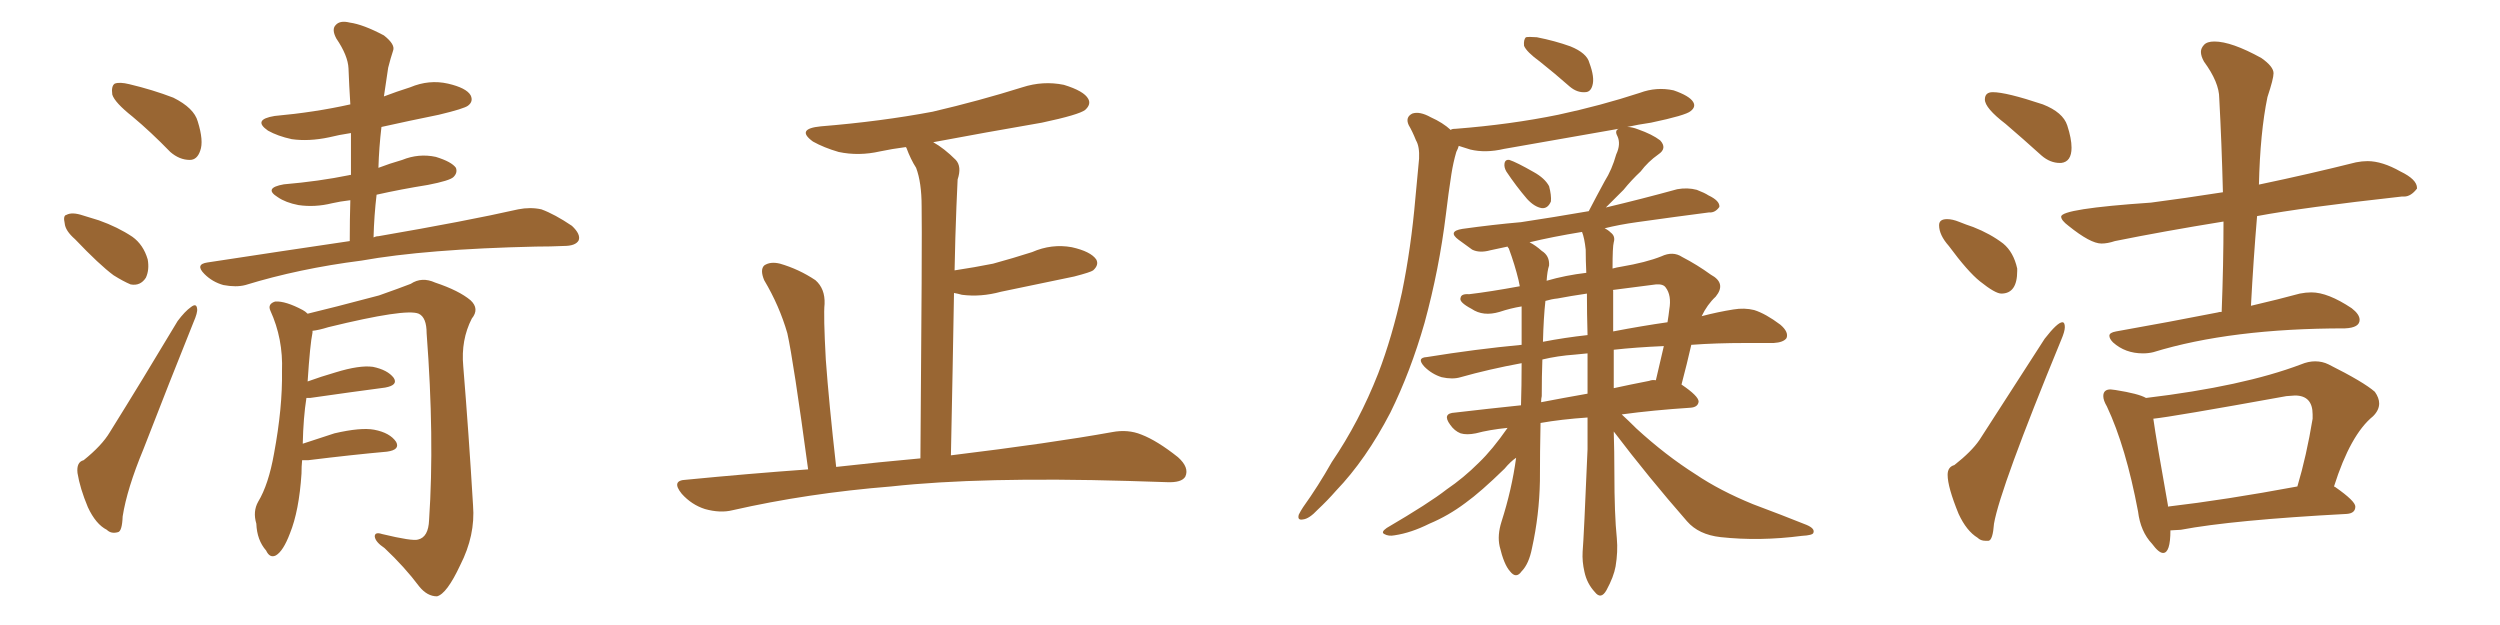 <svg xmlns="http://www.w3.org/2000/svg" xmlns:xlink="http://www.w3.org/1999/xlink" width="600" height="150"><path fill="#996633" padding="10" d="M31.79 27.98L31.79 27.98Q27.54 24.61 26.95 22.71L26.95 22.71Q26.66 20.65 27.54 20.07L27.54 20.07Q28.71 19.63 31.05 20.21L31.05 20.21Q36.62 21.53 41.60 23.44L41.60 23.44Q46.58 25.93 47.46 29.15L47.46 29.15Q48.93 33.84 48.05 36.18L48.05 36.18Q47.31 38.38 45.56 38.38L45.56 38.38Q43.07 38.38 40.87 36.47L40.87 36.47Q36.18 31.64 31.79 27.98ZM18.02 57.42L18.02 57.42Q15.67 55.37 15.53 53.61L15.53 53.61Q15.09 51.71 15.97 51.56L15.97 51.56Q17.29 50.83 19.92 51.71L19.92 51.71Q21.83 52.29 23.73 52.88L23.73 52.88Q28.27 54.49 31.79 56.84L31.79 56.84Q34.42 58.74 35.45 62.26L35.45 62.26Q35.89 64.75 35.01 66.65L35.01 66.65Q33.69 68.70 31.35 68.26L31.35 68.26Q29.59 67.53 27.25 66.06L27.25 66.06Q23.88 63.57 18.02 57.42ZM20.07 110.45L20.07 110.45Q24.46 106.93 26.37 103.71L26.37 103.71Q34.13 91.26 42.63 77.05L42.63 77.05Q44.38 74.71 45.85 73.68L45.85 73.68Q47.17 72.66 47.31 74.12L47.31 74.12Q47.46 75 46.44 77.34L46.44 77.34Q40.72 91.55 34.42 107.81L34.42 107.81Q30.47 117.33 29.44 123.93L29.44 123.93Q29.30 127.59 28.27 127.73L28.27 127.73Q26.66 128.17 25.63 127.15L25.63 127.15Q23.00 125.83 21.09 121.73L21.09 121.73Q19.19 117.19 18.60 113.53L18.60 113.53Q18.31 110.89 20.07 110.45ZM83.94 57.86L83.94 57.86Q83.94 52.59 84.08 48.05L84.08 48.05Q81.59 48.34 79.69 48.78L79.69 48.78Q75.59 49.80 71.63 49.22L71.63 49.22Q68.55 48.63 66.65 47.31L66.65 47.31Q63.13 45.12 68.12 44.24L68.12 44.24Q76.61 43.51 83.79 42.04L83.79 42.04Q84.08 41.89 84.23 42.04L84.23 42.04Q84.23 36.77 84.23 31.93L84.23 31.93Q81.30 32.37 78.96 32.96L78.96 32.96Q74.12 33.98 70.02 33.40L70.02 33.40Q66.65 32.67 64.31 31.35L64.31 31.35Q60.50 28.71 65.92 27.83L65.92 27.83Q75.59 26.95 84.08 25.05L84.08 25.05Q83.79 20.51 83.64 16.41L83.64 16.41Q83.50 13.33 80.71 9.23L80.71 9.23Q79.54 7.03 80.57 6.01L80.57 6.01Q81.59 4.83 83.94 5.42L83.94 5.42Q87.16 5.86 92.14 8.50L92.14 8.50Q94.92 10.69 94.34 12.16L94.34 12.16Q93.75 13.92 93.16 16.26L93.16 16.26Q92.72 19.04 92.14 23.14L92.14 23.14Q95.21 21.97 98.44 20.95L98.44 20.95Q102.98 19.04 107.52 20.07L107.52 20.07Q111.91 21.09 112.94 22.85L112.94 22.85Q113.67 24.32 112.35 25.34L112.35 25.34Q111.47 26.07 105.32 27.54L105.32 27.54Q98.14 29.00 91.55 30.47L91.55 30.47Q90.97 35.30 90.82 40.28L90.82 40.28Q93.46 39.26 96.53 38.38L96.53 38.38Q100.49 36.77 104.59 37.65L104.59 37.65Q108.40 38.82 109.42 40.28L109.42 40.28Q109.86 41.46 108.84 42.48L108.84 42.48Q107.96 43.36 102.69 44.38L102.69 44.38Q96.24 45.41 90.38 46.73L90.38 46.73Q89.79 51.71 89.65 56.98L89.65 56.98Q90.23 56.69 90.82 56.69L90.82 56.69Q112.06 53.03 124.37 50.24L124.37 50.24Q127.29 49.66 129.93 50.24L129.93 50.24Q133.15 51.42 137.26 54.20L137.26 54.20Q139.45 56.25 138.87 57.71L138.87 57.71Q138.13 59.03 135.35 59.03L135.35 59.03Q132.13 59.18 128.61 59.18L128.61 59.18Q102.25 59.77 86.72 62.55L86.72 62.55Q71.78 64.45 58.89 68.41L58.89 68.41Q56.69 68.99 53.61 68.41L53.61 68.41Q50.98 67.68 49.07 65.77L49.07 65.77Q46.73 63.43 49.80 62.99L49.80 62.99Q67.97 60.21 83.94 57.86ZM72.51 110.45L72.51 110.45L72.51 110.45Q72.36 111.91 72.36 113.67L72.36 113.67Q71.78 122.61 69.58 128.03L69.58 128.03Q67.97 132.28 66.21 133.30L66.21 133.30Q64.75 134.03 63.87 132.13L63.87 132.13Q61.67 129.64 61.52 125.68L61.52 125.68Q60.64 122.75 61.96 120.41L61.96 120.41Q64.45 116.31 65.77 108.84L65.77 108.84Q67.82 97.85 67.68 89.06L67.68 89.06Q67.97 81.30 64.89 74.56L64.89 74.56Q64.16 72.95 66.06 72.36L66.06 72.36Q68.55 72.22 72.66 74.41L72.66 74.41Q73.24 74.71 73.83 75.29L73.83 75.29Q79.39 73.97 90.97 70.90L90.97 70.90Q95.95 69.14 98.58 68.12L98.58 68.12Q101.22 66.36 104.44 67.82L104.44 67.82Q110.16 69.73 112.94 72.07L112.94 72.07Q115.14 74.12 113.23 76.46L113.23 76.46Q110.60 81.59 111.18 87.89L111.18 87.89Q112.50 104.00 113.53 121.29L113.53 121.29Q114.11 128.47 110.45 135.64L110.45 135.64Q107.23 142.53 104.88 143.12L104.88 143.12Q102.54 143.12 100.63 140.77L100.63 140.77Q97.12 136.08 92.29 131.54L92.29 131.54Q90.09 130.08 89.94 128.76L89.94 128.76Q89.94 127.59 91.70 128.17L91.70 128.17Q99.02 129.93 100.34 129.49L100.34 129.49Q102.83 128.91 102.98 124.80L102.98 124.80Q104.30 105.18 102.39 79.98L102.39 79.98Q102.39 76.17 100.49 75.29L100.49 75.29Q97.41 73.97 78.81 78.52L78.81 78.52Q76.46 79.25 75 79.39L75 79.39Q75 79.69 75 79.83L75 79.83Q74.41 82.62 73.83 91.55L73.83 91.55Q77.05 90.38 80.57 89.36L80.57 89.36Q86.28 87.60 89.50 88.04L89.50 88.04Q93.02 88.77 94.48 90.67L94.48 90.67Q95.65 92.43 92.43 93.02L92.43 93.02Q84.67 94.04 74.41 95.51L74.41 95.51Q73.68 95.51 73.54 95.51L73.54 95.51Q72.80 100.20 72.66 106.49L72.66 106.49Q76.17 105.32 80.27 104.00L80.27 104.00Q86.57 102.54 89.79 103.13L89.79 103.13Q93.60 103.86 95.07 106.05L95.07 106.05Q96.09 107.96 92.87 108.40L92.87 108.40Q84.67 109.13 73.97 110.45L73.97 110.45Q73.10 110.45 72.51 110.45ZM193.95 112.65L193.95 112.65L193.95 112.65Q190.43 86.57 188.96 79.98L188.96 79.98Q187.06 73.39 183.40 67.24L183.40 67.24Q182.37 64.75 183.40 63.72L183.40 63.72Q184.86 62.70 187.21 63.28L187.21 63.28Q191.75 64.60 195.70 67.24L195.70 67.24Q198.05 69.29 197.90 72.95L197.90 72.95Q197.61 75.59 198.19 86.28L198.19 86.28Q198.93 96.53 200.68 112.06L200.68 112.06Q211.08 110.89 220.90 110.01L220.90 110.01Q221.34 56.10 221.19 49.51L221.19 49.51Q221.19 43.80 219.87 40.28L219.87 40.28Q218.55 38.23 217.53 35.45L217.53 35.45Q217.38 35.30 217.38 35.30L217.38 35.30Q214.01 35.74 211.23 36.33L211.23 36.33Q206.10 37.50 201.27 36.47L201.27 36.47Q197.75 35.45 195.12 33.98L195.12 33.98Q190.87 30.91 197.02 30.32L197.02 30.32Q211.38 29.15 223.83 26.81L223.83 26.81Q235.11 24.17 245.36 20.95L245.36 20.95Q250.34 19.34 255.32 20.36L255.32 20.36Q260.16 21.83 261.18 23.73L261.18 23.73Q261.91 25.05 260.45 26.37L260.45 26.37Q258.98 27.54 250.05 29.44L250.05 29.44Q236.43 31.79 223.97 34.13L223.97 34.13Q226.61 35.60 229.39 38.38L229.39 38.38Q230.86 39.99 229.83 43.07L229.83 43.07Q229.69 46.00 229.54 49.66L229.54 49.66Q229.25 56.84 229.10 64.89L229.10 64.89Q233.94 64.16 238.33 63.28L238.33 63.28Q243.16 61.96 247.71 60.50L247.71 60.50Q252.39 58.45 257.23 59.33L257.23 59.33Q261.77 60.35 263.09 62.26L263.09 62.26Q263.82 63.57 262.35 64.89L262.35 64.89Q261.77 65.33 257.81 66.36L257.81 66.36Q248.73 68.26 240.23 70.02L240.23 70.02Q235.40 71.34 230.86 70.75L230.86 70.75Q229.83 70.46 228.96 70.31L228.96 70.31Q228.66 88.18 228.22 109.28L228.22 109.28Q252.25 106.35 266.89 103.71L266.89 103.71Q270.70 102.98 273.93 104.30L273.93 104.30Q277.73 105.76 282.71 109.72L282.71 109.72Q285.50 112.21 284.47 114.40L284.47 114.40Q283.59 115.87 280.08 115.72L280.08 115.72Q275.68 115.58 270.85 115.43L270.85 115.43Q235.40 114.40 213.87 116.75L213.87 116.75Q193.80 118.36 175.78 122.46L175.78 122.46Q172.85 123.19 169.19 122.17L169.19 122.17Q165.97 121.14 163.62 118.51L163.62 118.51Q160.99 115.28 164.65 115.14L164.65 115.14Q179.74 113.67 193.95 112.65ZM361.52 41.16L361.52 41.16Q360.94 40.14 361.08 39.26L361.08 39.26Q361.23 38.23 362.26 38.38L362.26 38.38Q364.01 38.96 368.12 41.31L368.12 41.31Q370.75 42.77 371.78 44.68L371.78 44.68Q372.36 46.88 372.22 48.34L372.22 48.34Q371.48 50.10 370.02 49.95L370.02 49.95Q368.26 49.66 366.50 47.75L366.50 47.75Q363.87 44.68 361.52 41.16ZM369.58 14.79L369.58 14.79Q366.36 12.45 365.77 10.99L365.77 10.99Q365.63 9.52 366.21 8.94L366.21 8.94Q366.94 8.79 368.85 8.94L368.85 8.94Q373.24 9.81 376.90 11.13L376.90 11.13Q380.86 12.74 381.45 15.09L381.45 15.09Q382.76 18.60 382.18 20.51L382.18 20.51Q381.74 22.12 380.42 22.12L380.42 22.12Q378.52 22.27 376.76 20.80L376.76 20.80Q373.10 17.58 369.58 14.79ZM387.30 103.56L387.30 103.56Q387.45 108.40 387.45 113.38L387.45 113.38Q387.45 123.49 388.04 129.20L388.04 129.20Q388.33 132.42 387.74 135.94L387.74 135.94Q387.30 138.43 385.55 141.65L385.55 141.65Q384.23 143.99 382.76 142.09L382.76 142.09Q380.86 140.04 380.27 137.26L380.27 137.26Q379.69 134.77 379.83 132.42L379.83 132.42Q380.13 128.91 381.01 107.81L381.01 107.81Q381.01 103.86 381.01 100.20L381.01 100.20Q374.71 100.63 369.73 101.51L369.73 101.51Q369.58 108.40 369.58 115.43L369.58 115.43Q369.43 123.63 367.68 131.54L367.68 131.54Q366.94 135.35 365.19 137.11L365.19 137.11Q363.87 139.01 362.40 137.11L362.40 137.11Q360.94 135.50 359.91 131.10L359.91 131.10Q359.33 128.47 360.35 125.24L360.35 125.24Q362.84 117.48 363.87 109.86L363.87 109.86Q362.55 110.74 361.08 112.50L361.08 112.50Q355.37 118.07 351.71 120.70L351.71 120.70Q347.61 123.78 343.07 125.68L343.07 125.68Q338.67 127.88 334.72 128.47L334.72 128.47Q333.25 128.76 332.23 128.17L332.23 128.17Q331.35 127.73 332.81 126.71L332.81 126.71Q343.07 120.70 347.17 117.48L347.17 117.48Q351.27 114.70 354.93 111.04L354.93 111.04Q358.15 107.96 361.82 102.69L361.82 102.69Q357.42 103.13 354.20 104.00L354.20 104.00Q352.00 104.44 350.54 104.00L350.54 104.00Q349.07 103.42 348.05 101.95L348.05 101.95Q346.00 99.17 349.22 99.02L349.22 99.02Q356.69 98.14 365.04 97.27L365.04 97.27Q365.19 92.58 365.19 87.16L365.19 87.16Q357.28 88.62 350.54 90.53L350.54 90.53Q348.63 91.11 346.00 90.53L346.00 90.53Q343.65 89.79 341.89 88.04L341.89 88.04Q339.84 85.84 342.48 85.69L342.48 85.69Q354.20 83.79 365.19 82.76L365.19 82.76Q365.19 79.39 365.19 75.73L365.19 75.73Q365.19 74.56 365.19 73.54L365.19 73.54Q362.55 73.97 359.91 74.85L359.91 74.85Q355.96 76.03 353.17 74.12L353.17 74.12Q350.10 72.51 350.54 71.48L350.54 71.48Q350.68 70.46 352.59 70.61L352.59 70.61Q357.57 70.02 364.75 68.70L364.75 68.70Q364.60 67.82 364.45 67.24L364.45 67.24Q363.57 63.57 362.11 59.62L362.11 59.62Q361.82 59.33 361.82 59.18L361.82 59.18Q359.62 59.62 357.71 60.06L357.71 60.06Q355.08 60.79 353.32 59.91L353.32 59.91Q351.56 58.59 350.10 57.57L350.10 57.57Q347.31 55.52 350.98 54.93L350.98 54.93Q358.30 53.91 365.04 53.32L365.04 53.32Q372.80 52.15 381.30 50.68L381.30 50.68Q383.20 47.02 385.11 43.51L385.11 43.51Q386.87 40.72 387.89 37.06L387.89 37.06Q389.06 34.57 388.18 32.67L388.18 32.67Q387.45 31.35 388.48 30.91L388.48 30.91Q374.27 33.40 360.94 35.74L360.94 35.74Q356.54 36.77 352.88 35.89L352.88 35.89Q351.42 35.45 350.10 35.01L350.10 35.01Q349.95 35.60 349.51 36.47L349.51 36.47Q348.78 38.96 348.34 41.75L348.34 41.75Q347.61 46.44 347.02 51.42L347.02 51.42Q345.41 64.60 341.89 77.49L341.89 77.49Q338.53 89.21 333.69 99.02L333.69 99.02Q327.83 110.30 320.65 117.77L320.65 117.77Q318.60 120.12 316.26 122.31L316.26 122.31Q314.21 124.51 312.74 124.66L312.74 124.66Q311.28 124.95 311.72 123.49L311.72 123.49Q312.16 122.61 312.74 121.73L312.74 121.73Q316.41 116.60 319.63 110.89L319.63 110.89Q326.22 101.22 330.76 89.65L330.76 89.65Q334.13 80.86 336.47 70.17L336.47 70.17Q338.67 59.47 339.70 47.46L339.70 47.46Q340.14 42.48 340.58 38.09L340.58 38.09Q340.72 35.16 339.84 33.69L339.84 33.69Q338.96 31.49 338.09 30.03L338.09 30.03Q337.21 28.13 338.96 27.25L338.96 27.25Q340.72 26.66 343.36 28.13L343.36 28.13Q346.29 29.44 348.19 31.20L348.19 31.20Q348.34 30.91 349.37 30.91L349.37 30.91Q362.55 29.88 373.97 27.54L373.97 27.54Q384.23 25.34 393.60 22.27L393.60 22.27Q397.56 20.80 401.66 21.68L401.66 21.68Q405.47 23.00 406.35 24.46L406.35 24.46Q407.08 25.63 405.76 26.66L405.76 26.66Q404.59 27.69 396.24 29.44L396.24 29.44Q393.16 29.88 390.53 30.47L390.53 30.47Q391.70 30.47 393.16 31.05L393.16 31.05Q396.53 32.23 398.44 33.69L398.44 33.69Q400.20 35.60 398.00 37.06L398.00 37.06Q395.51 38.82 393.75 41.16L393.75 41.16Q391.55 43.21 389.65 45.56L389.65 45.56Q387.74 47.46 385.40 49.80L385.40 49.80Q394.04 47.75 402.54 45.41L402.54 45.41Q405.03 44.97 407.23 45.56L407.23 45.56Q409.13 46.29 410.01 46.88L410.01 46.88Q412.79 48.19 412.65 49.66L412.65 49.66Q411.62 51.12 410.16 50.98L410.16 50.98Q402.25 52.00 392.87 53.32L392.87 53.32Q388.62 53.91 385.11 54.79L385.11 54.79Q385.99 55.22 386.57 55.81L386.57 55.81Q387.74 56.69 387.30 58.15L387.30 58.15Q387.01 59.18 387.01 64.45L387.01 64.45Q388.04 64.16 389.06 64.01L389.06 64.01Q395.07 62.99 398.73 61.52L398.73 61.52Q401.51 60.21 403.71 61.67L403.71 61.67Q407.37 63.57 410.60 65.92L410.60 65.92Q414.40 67.97 411.77 71.19L411.77 71.19Q409.72 73.10 408.40 75.88L408.40 75.88Q412.35 74.85 416.02 74.27L416.02 74.27Q418.65 73.83 421.00 74.41L421.00 74.41Q423.78 75.29 427.29 77.93L427.29 77.93Q429.35 79.69 428.76 81.15L428.76 81.15Q428.03 82.18 425.68 82.32L425.68 82.32Q422.61 82.32 418.95 82.32L418.95 82.32Q411.77 82.32 405.91 82.76L405.91 82.76Q404.88 87.30 403.56 92.29L403.56 92.29Q407.67 95.07 407.67 96.39L407.67 96.39Q407.52 97.71 405.76 97.85L405.76 97.85Q396.68 98.44 389.21 99.46L389.21 99.46Q390.82 100.93 392.72 102.83L392.72 102.83Q399.76 109.28 406.93 113.82L406.93 113.82Q412.79 117.77 420.70 121.00L420.70 121.00Q427.73 123.63 433.59 125.98L433.59 125.98Q435.64 126.86 435.21 127.88L435.21 127.88Q435.06 128.47 432.42 128.61L432.42 128.61Q422.31 129.93 412.94 128.91L412.94 128.91Q407.67 128.32 404.88 125.10L404.88 125.10Q395.65 114.55 387.30 103.56ZM380.57 59.91L380.57 59.91Q380.27 57.13 379.69 55.66L379.69 55.66Q372.51 56.84 367.09 58.15L367.09 58.15Q368.55 58.89 370.02 60.21L370.02 60.21Q371.92 61.38 371.78 63.72L371.78 63.72Q371.34 65.04 371.19 67.38L371.19 67.38Q375.73 66.06 380.71 65.48L380.71 65.48Q380.57 62.55 380.57 59.91ZM381.01 94.48L381.01 94.48Q381.01 89.36 381.01 84.81L381.01 84.81Q379.25 84.96 377.93 85.11L377.93 85.11Q373.83 85.40 370.17 86.28L370.17 86.28Q370.02 90.23 370.02 95.07L370.02 95.07Q369.87 95.65 369.87 96.53L369.87 96.53Q375.15 95.51 381.01 94.48ZM387.30 83.94L387.30 83.94Q387.30 88.62 387.30 93.16L387.30 93.16Q391.26 92.29 395.80 91.41L395.80 91.41Q396.53 91.11 397.41 91.26L397.41 91.26Q398.44 86.72 399.32 83.06L399.32 83.06Q392.58 83.35 387.30 83.94ZM381.01 80.42L381.01 80.42Q380.86 75.29 380.86 70.46L380.86 70.46Q376.90 71.04 373.83 71.63L373.83 71.63Q372.36 71.78 370.90 72.22L370.90 72.22Q370.46 76.17 370.31 82.03L370.31 82.03Q375.59 81.01 381.01 80.42ZM387.16 69.73L387.16 69.73Q387.16 74.56 387.16 79.54L387.16 79.54Q394.04 78.22 400.20 77.34L400.20 77.34Q400.49 75.59 400.63 74.27L400.63 74.27Q401.22 70.90 399.76 68.99L399.76 68.99Q399.17 68.12 397.41 68.26L397.41 68.26Q391.70 68.99 387.16 69.58L387.16 69.58Q387.01 69.58 387.16 69.73ZM494.38 39.11L494.68 39.11Q497.17 38.82 497.17 35.45L497.17 35.45Q497.17 33.25 496.14 30.10Q495.12 26.95 490.28 25.05L490.28 25.05Q481.49 22.12 478.27 22.12L478.27 22.12Q476.37 22.12 476.37 23.88L476.37 23.88Q476.37 25.93 481.35 29.74L481.35 29.74Q485.45 33.25 489.99 37.35L489.99 37.35Q492.04 39.11 494.38 39.11L494.38 39.11ZM480.32 70.46L480.32 70.46Q484.13 70.46 484.13 65.04L484.13 65.04L484.13 64.45Q483.25 60.50 480.76 58.45L480.76 58.45Q477.69 56.10 473.58 54.49L473.58 54.49Q471.83 53.91 470.21 53.25Q468.60 52.59 467.29 52.59L467.29 52.59Q465.38 52.59 465.38 54.05L465.38 54.05Q465.38 56.40 467.72 59.03L467.72 59.03Q472.27 65.19 475.20 67.53L475.20 67.53Q478.86 70.46 480.32 70.46ZM476.51 129.79L477.25 129.79Q478.27 129.64 478.56 125.68L478.56 125.68Q480.03 117.19 494.68 81.59L494.68 81.59Q495.56 79.54 495.56 78.52L495.56 78.52Q495.56 77.34 494.97 77.34L494.97 77.34Q493.80 77.34 490.72 81.30L490.72 81.30L475.05 105.62Q473.14 108.40 469.04 111.62L469.04 111.62Q467.43 112.06 467.43 113.96L467.43 113.96Q467.43 116.89 470.07 123.34L470.07 123.34Q471.97 127.44 474.61 129.05L474.61 129.05Q475.34 129.79 476.51 129.79L476.51 129.79ZM514.31 84.81L514.31 84.81Q515.63 84.81 516.80 84.52L516.80 84.52Q535.40 78.81 562.79 78.81L562.79 78.81Q566.31 78.66 566.31 76.76L566.31 76.76Q566.31 75.44 564.40 73.97L564.40 73.97Q558.69 70.17 554.74 70.17L554.74 70.17Q553.42 70.17 551.95 70.46L551.95 70.46Q547.12 71.78 540.23 73.39L540.23 73.39Q540.82 62.26 541.70 51.86L541.70 51.86Q552.69 49.80 576.42 47.17L576.42 47.17L577.00 47.17Q578.61 47.17 580.08 45.26L580.08 45.26L580.08 45.12Q580.08 43.07 576.12 41.16L576.12 41.16Q571.73 38.67 568.21 38.67L568.21 38.67Q566.89 38.67 565.43 38.96L565.43 38.96Q554.30 41.75 542.43 44.24L542.43 44.24Q542.14 44.24 542.14 44.38L542.14 44.38Q542.43 31.79 544.19 23.29L544.19 23.29Q545.65 18.90 545.65 17.58L545.65 17.58Q545.65 15.97 542.72 13.92L542.72 13.92Q535.55 9.96 531.45 9.96L531.45 9.96Q529.69 9.96 528.96 10.77Q528.22 11.57 528.22 12.45L528.22 12.45Q528.22 13.48 528.96 14.79L528.96 14.79Q532.62 19.78 532.62 23.58L532.62 23.58Q533.20 34.28 533.50 46.14L533.50 46.14Q524.12 47.61 516.21 48.63L516.21 48.63Q494.68 50.10 494.68 52.00L494.68 52.00Q494.68 52.88 496.44 54.20L496.44 54.20Q501.71 58.45 504.35 58.45L504.35 58.45Q505.81 58.45 507.57 57.86L507.57 57.86Q519.14 55.52 533.64 53.17L533.64 53.17Q533.64 63.43 533.20 74.85L533.20 74.85Q532.62 74.85 532.18 75L532.18 75Q521.04 77.20 507.86 79.54L507.86 79.54Q506.25 79.83 506.25 80.57L506.25 80.57Q506.25 81.30 507.13 82.18L507.13 82.18Q510.06 84.81 514.31 84.81ZM519.14 132.71L519.14 132.71Q520.90 132.71 520.90 127.29L520.90 127.29L523.39 127.15Q535.84 124.80 563.23 123.34L563.23 123.34Q565.28 123.19 565.28 121.58L565.28 121.58Q565.28 120.26 560.45 116.89L560.45 116.89L560.16 116.75Q564.11 104.30 569.53 99.90L569.53 99.90Q571.00 98.44 571.00 96.83L571.00 96.83Q571.00 95.51 569.97 94.04L569.97 94.04Q567.33 91.70 558.84 87.45L558.84 87.45Q557.37 86.72 555.62 86.72L555.62 86.72Q554.00 86.72 552.25 87.45L552.25 87.45Q538.33 92.72 515.04 95.51L515.04 95.51Q513.28 94.48 507.71 93.60L507.71 93.60L506.54 93.46Q504.79 93.46 504.79 95.07L504.79 95.07Q504.79 96.09 505.66 97.56L505.66 97.56Q510.21 107.23 513.13 122.75L513.13 122.75Q513.72 127.59 516.50 130.52L516.50 130.52Q518.12 132.71 519.14 132.71ZM520.31 121.58L520.31 121.58L520.31 121.29Q517.53 105.76 516.80 100.49L516.80 100.49Q521.19 100.05 548.73 95.07L548.73 95.07L550.78 94.92Q555.03 94.92 555.03 99.46L555.03 99.46L555.03 100.49Q553.56 109.42 551.37 116.75L551.37 116.75Q534.08 119.97 520.31 121.58Z"/></svg>